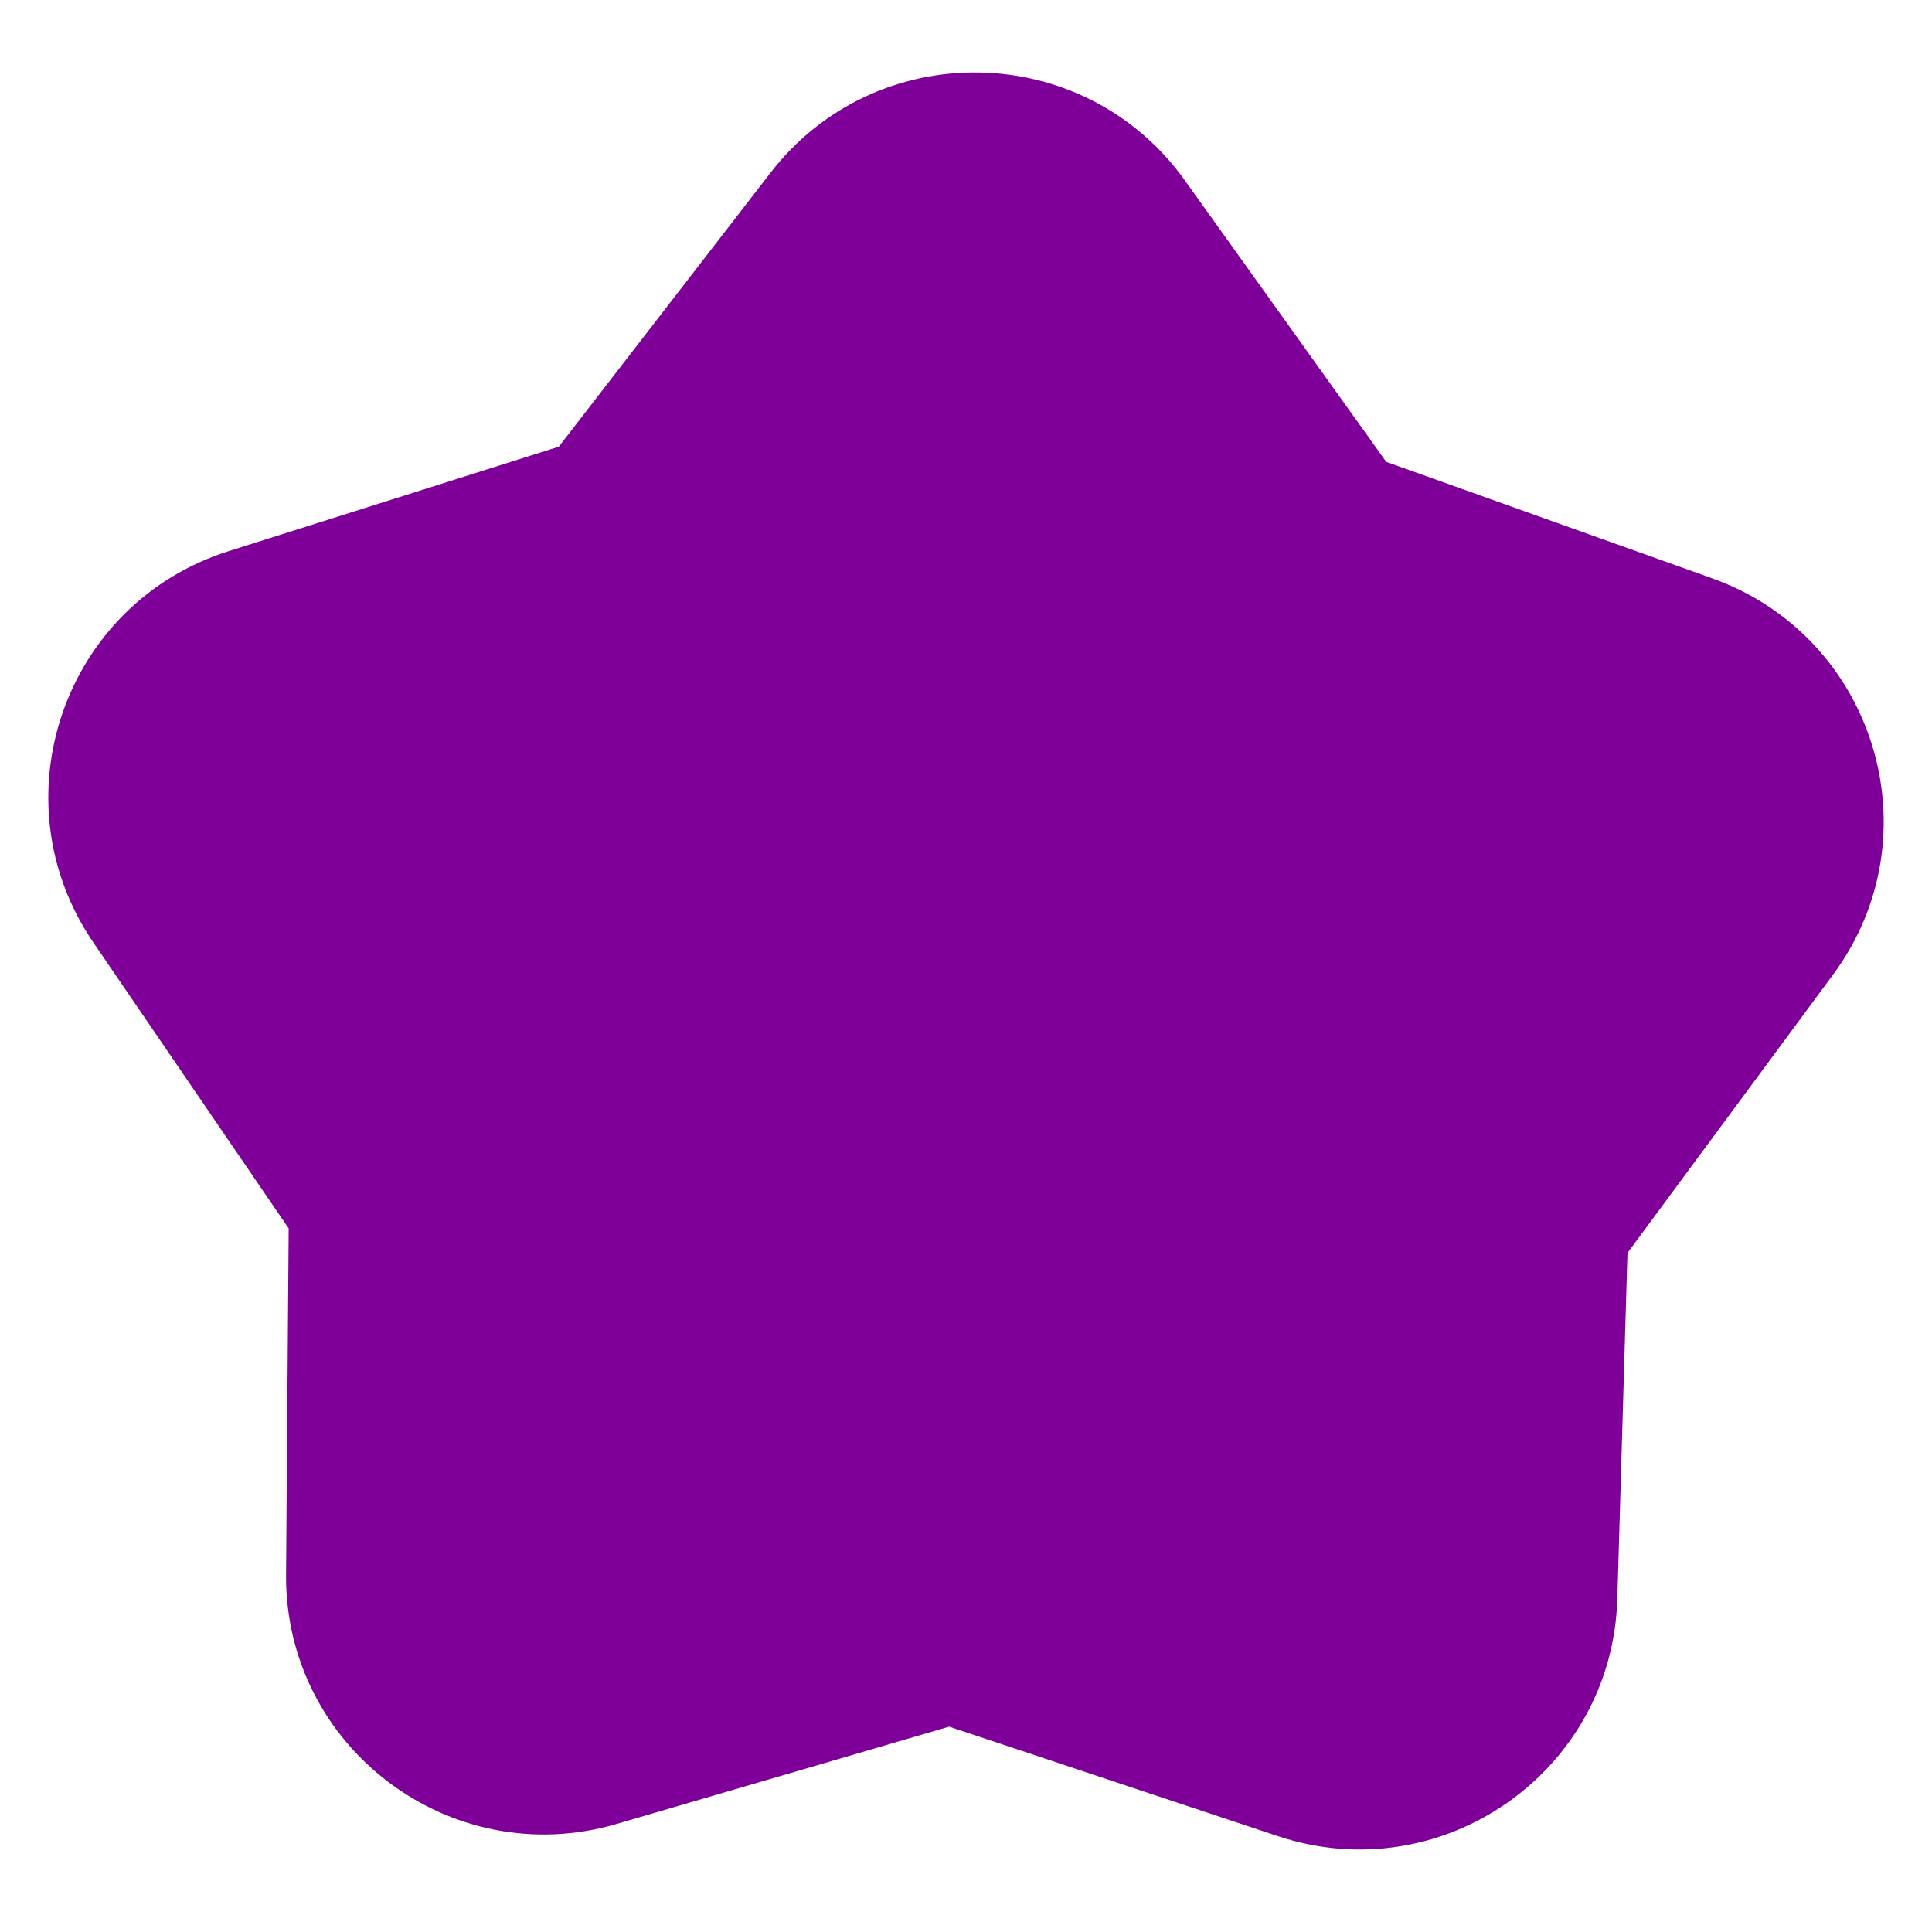 <svg xmlns="http://www.w3.org/2000/svg" width="80" height="80" fill="none" viewBox="0 0 80 80"><path fill="#7F0098" fill-rule="evenodd" d="m70.906 23.95-13.504-4.825-8.341-11.657c-4.168-5.823-12.776-5.982-17.155-.315L23.14 18.496 9.468 22.822c-6.83 2.16-9.64 10.292-5.602 16.205l8.087 11.837-.108 14.33c-.054 7.16 6.818 12.344 13.692 10.331l13.764-4.028 13.606 4.531c6.797 2.265 13.853-2.664 14.063-9.82l.42-14.325 8.517-11.53c4.254-5.76 1.745-13.99-5.001-16.402Z" clip-rule="evenodd"/></svg>